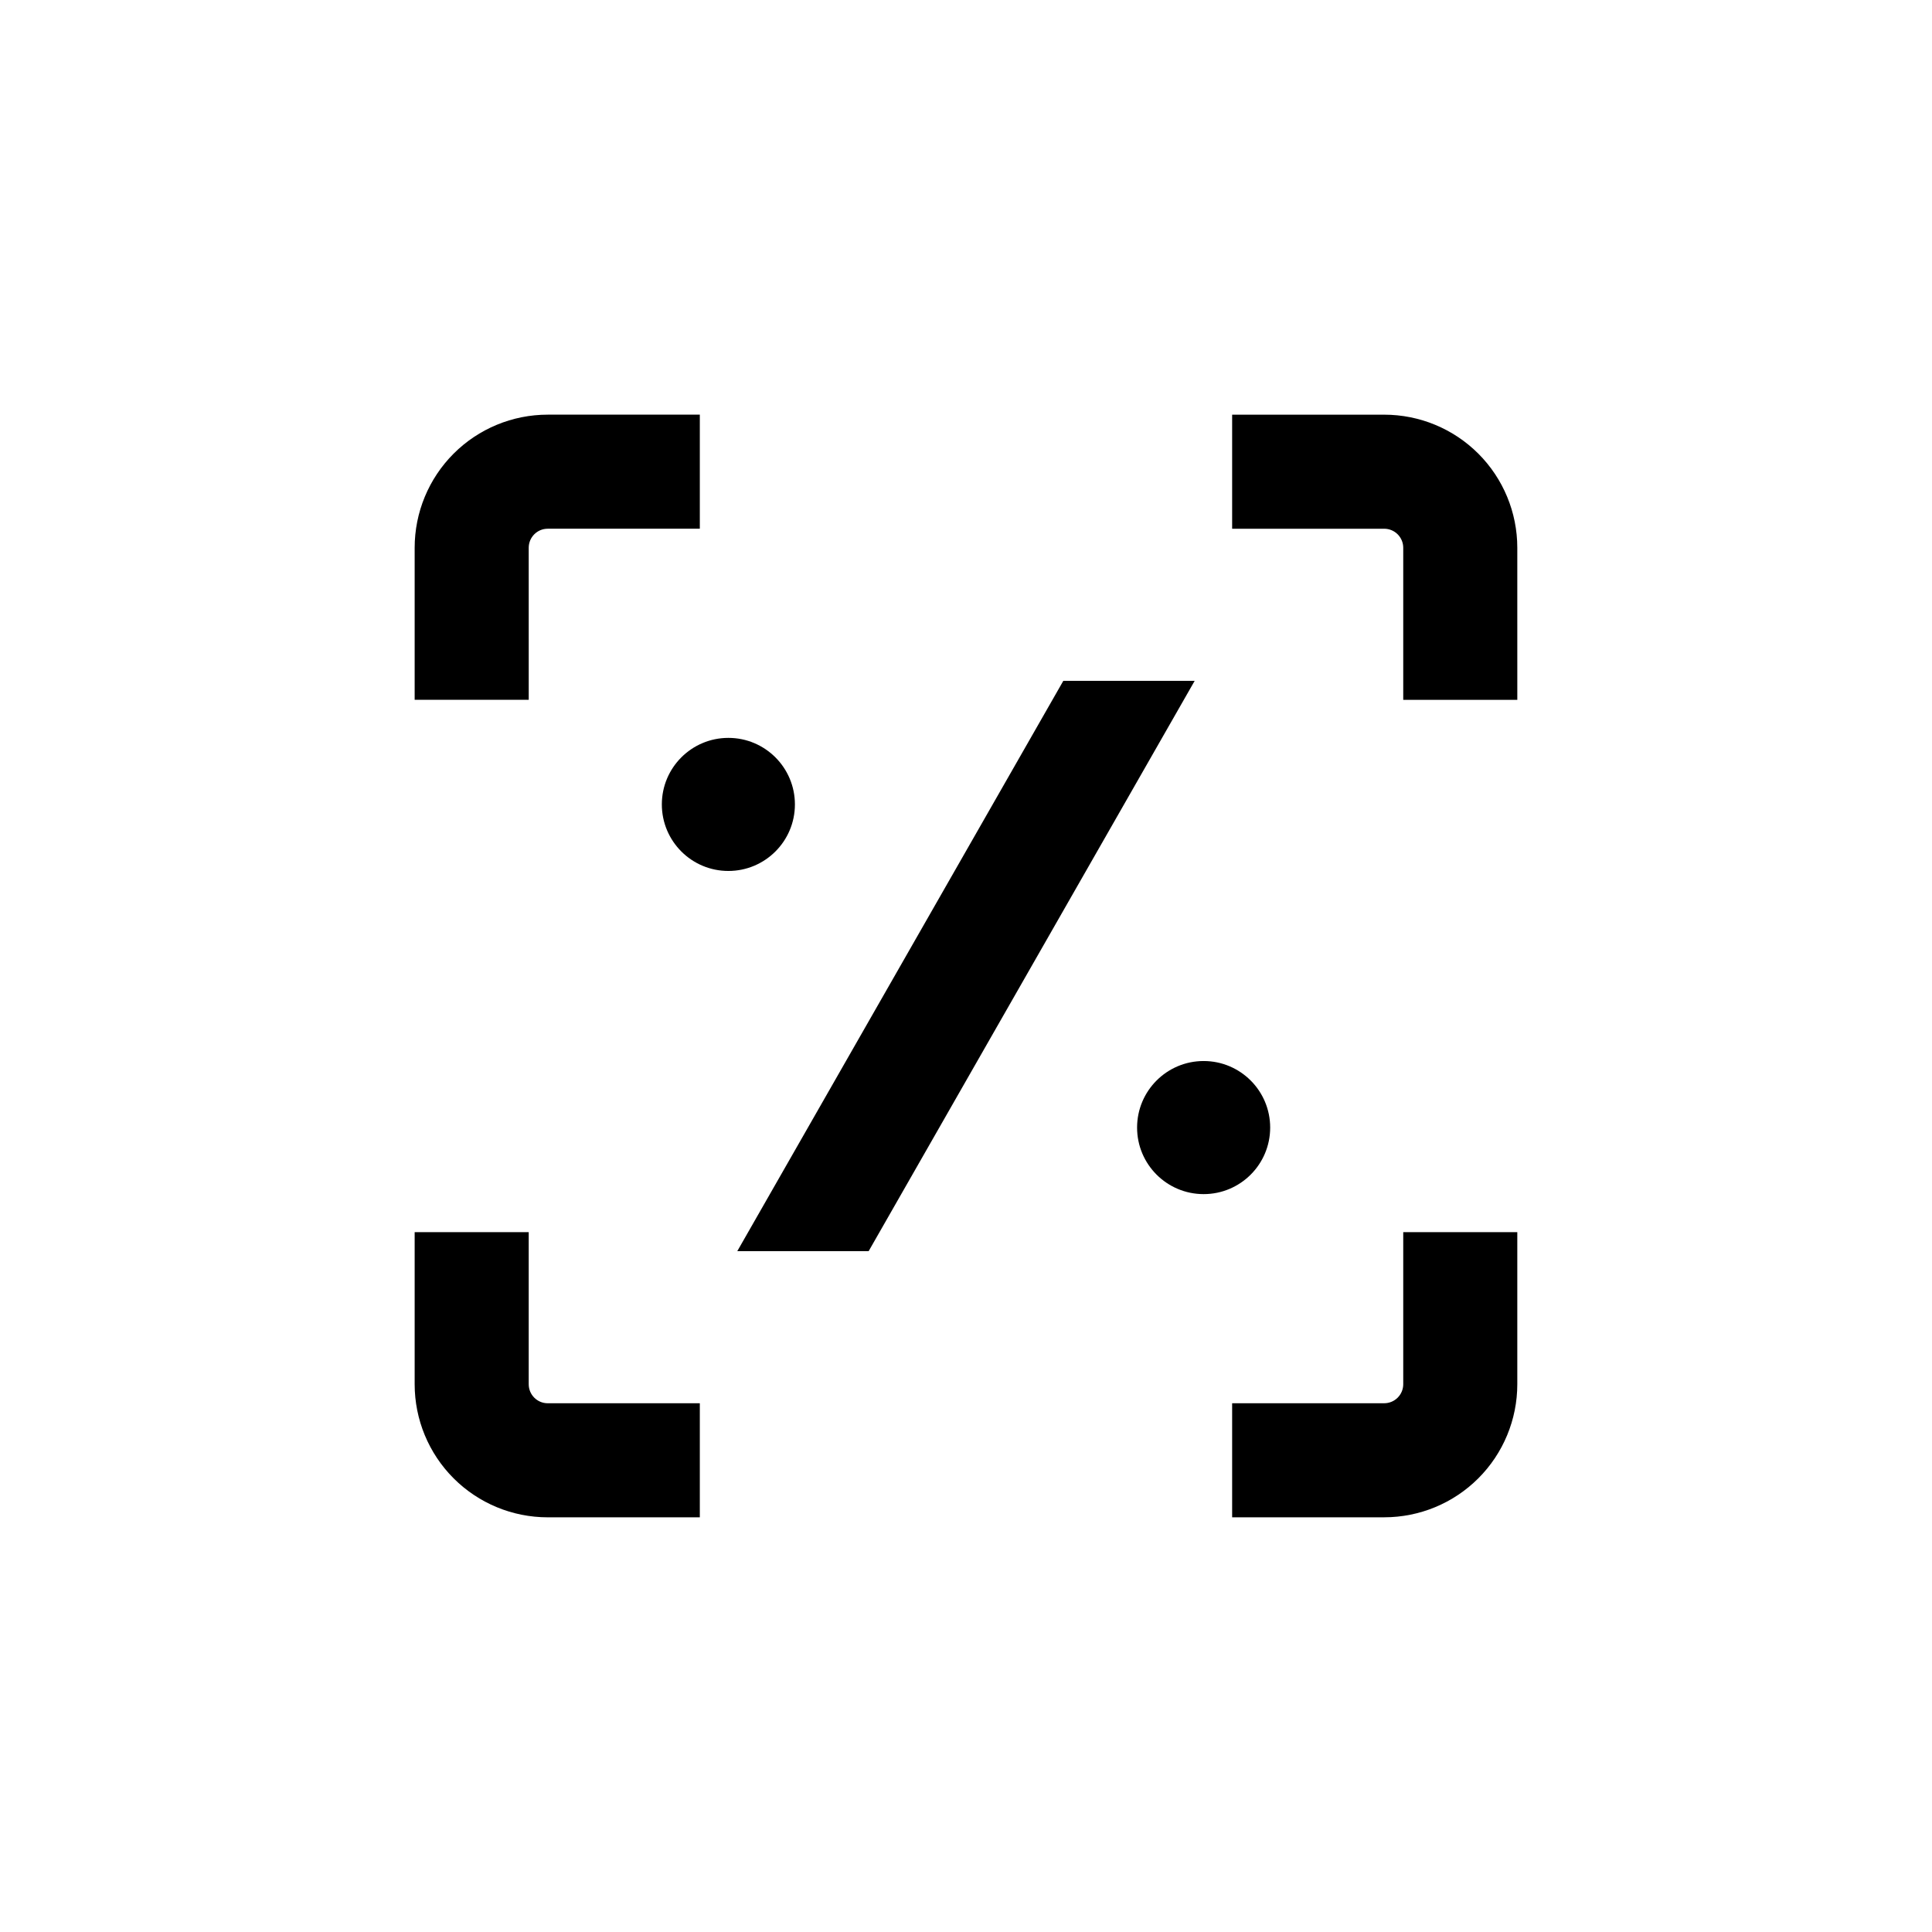 <?xml version="1.0" encoding="UTF-8"?>
<!-- Uploaded to: ICON Repo, www.svgrepo.com, Generator: ICON Repo Mixer Tools -->
<svg fill="#000000" width="800px" height="800px" version="1.1" viewBox="144 144 512 512" xmlns="http://www.w3.org/2000/svg">
 <g>
  <path d="m253.89 329.46h30.23l-0.004-40.305c0-2.781 2.258-5.039 5.039-5.039h40.305v-30.227h-40.305c-9.352 0-18.324 3.715-24.938 10.328-6.613 6.613-10.328 15.586-10.328 24.938z"/>
  <path d="m253.89 510.84c0 9.355 3.715 18.324 10.328 24.938 6.613 6.613 15.586 10.328 24.938 10.328h40.305v-30.227h-40.305c-2.781 0-5.039-2.258-5.039-5.039v-40.305h-30.227z"/>
  <path d="m546.1 470.53h-30.227v40.305c0 1.336-0.531 2.617-1.477 3.562-0.945 0.945-2.227 1.477-3.562 1.477h-40.305v30.23h40.305v-0.004c9.355 0 18.324-3.715 24.938-10.328 6.613-6.613 10.328-15.582 10.328-24.938z"/>
  <path d="m546.1 289.16c0-9.352-3.715-18.324-10.328-24.938-6.613-6.613-15.582-10.328-24.938-10.328h-40.305v30.23h40.305v-0.004c1.336 0 2.617 0.531 3.562 1.477 0.945 0.945 1.477 2.227 1.477 3.562v40.305h30.23z"/>
  <path d="m354.66 357.18c0 9.738-7.894 17.633-17.633 17.633-9.738 0-17.633-7.894-17.633-17.633s7.894-17.633 17.633-17.633c9.738 0 17.633 7.894 17.633 17.633"/>
  <path d="m480.61 442.82c0 9.738-7.894 17.633-17.633 17.633-9.742 0-17.637-7.894-17.637-17.633 0-9.742 7.894-17.637 17.637-17.637 9.738 0 17.633 7.894 17.633 17.637"/>
  <path d="m374.2 475.57 86.402-151.14h-34.812l-86.402 151.14z"/>
 </g>
</svg>